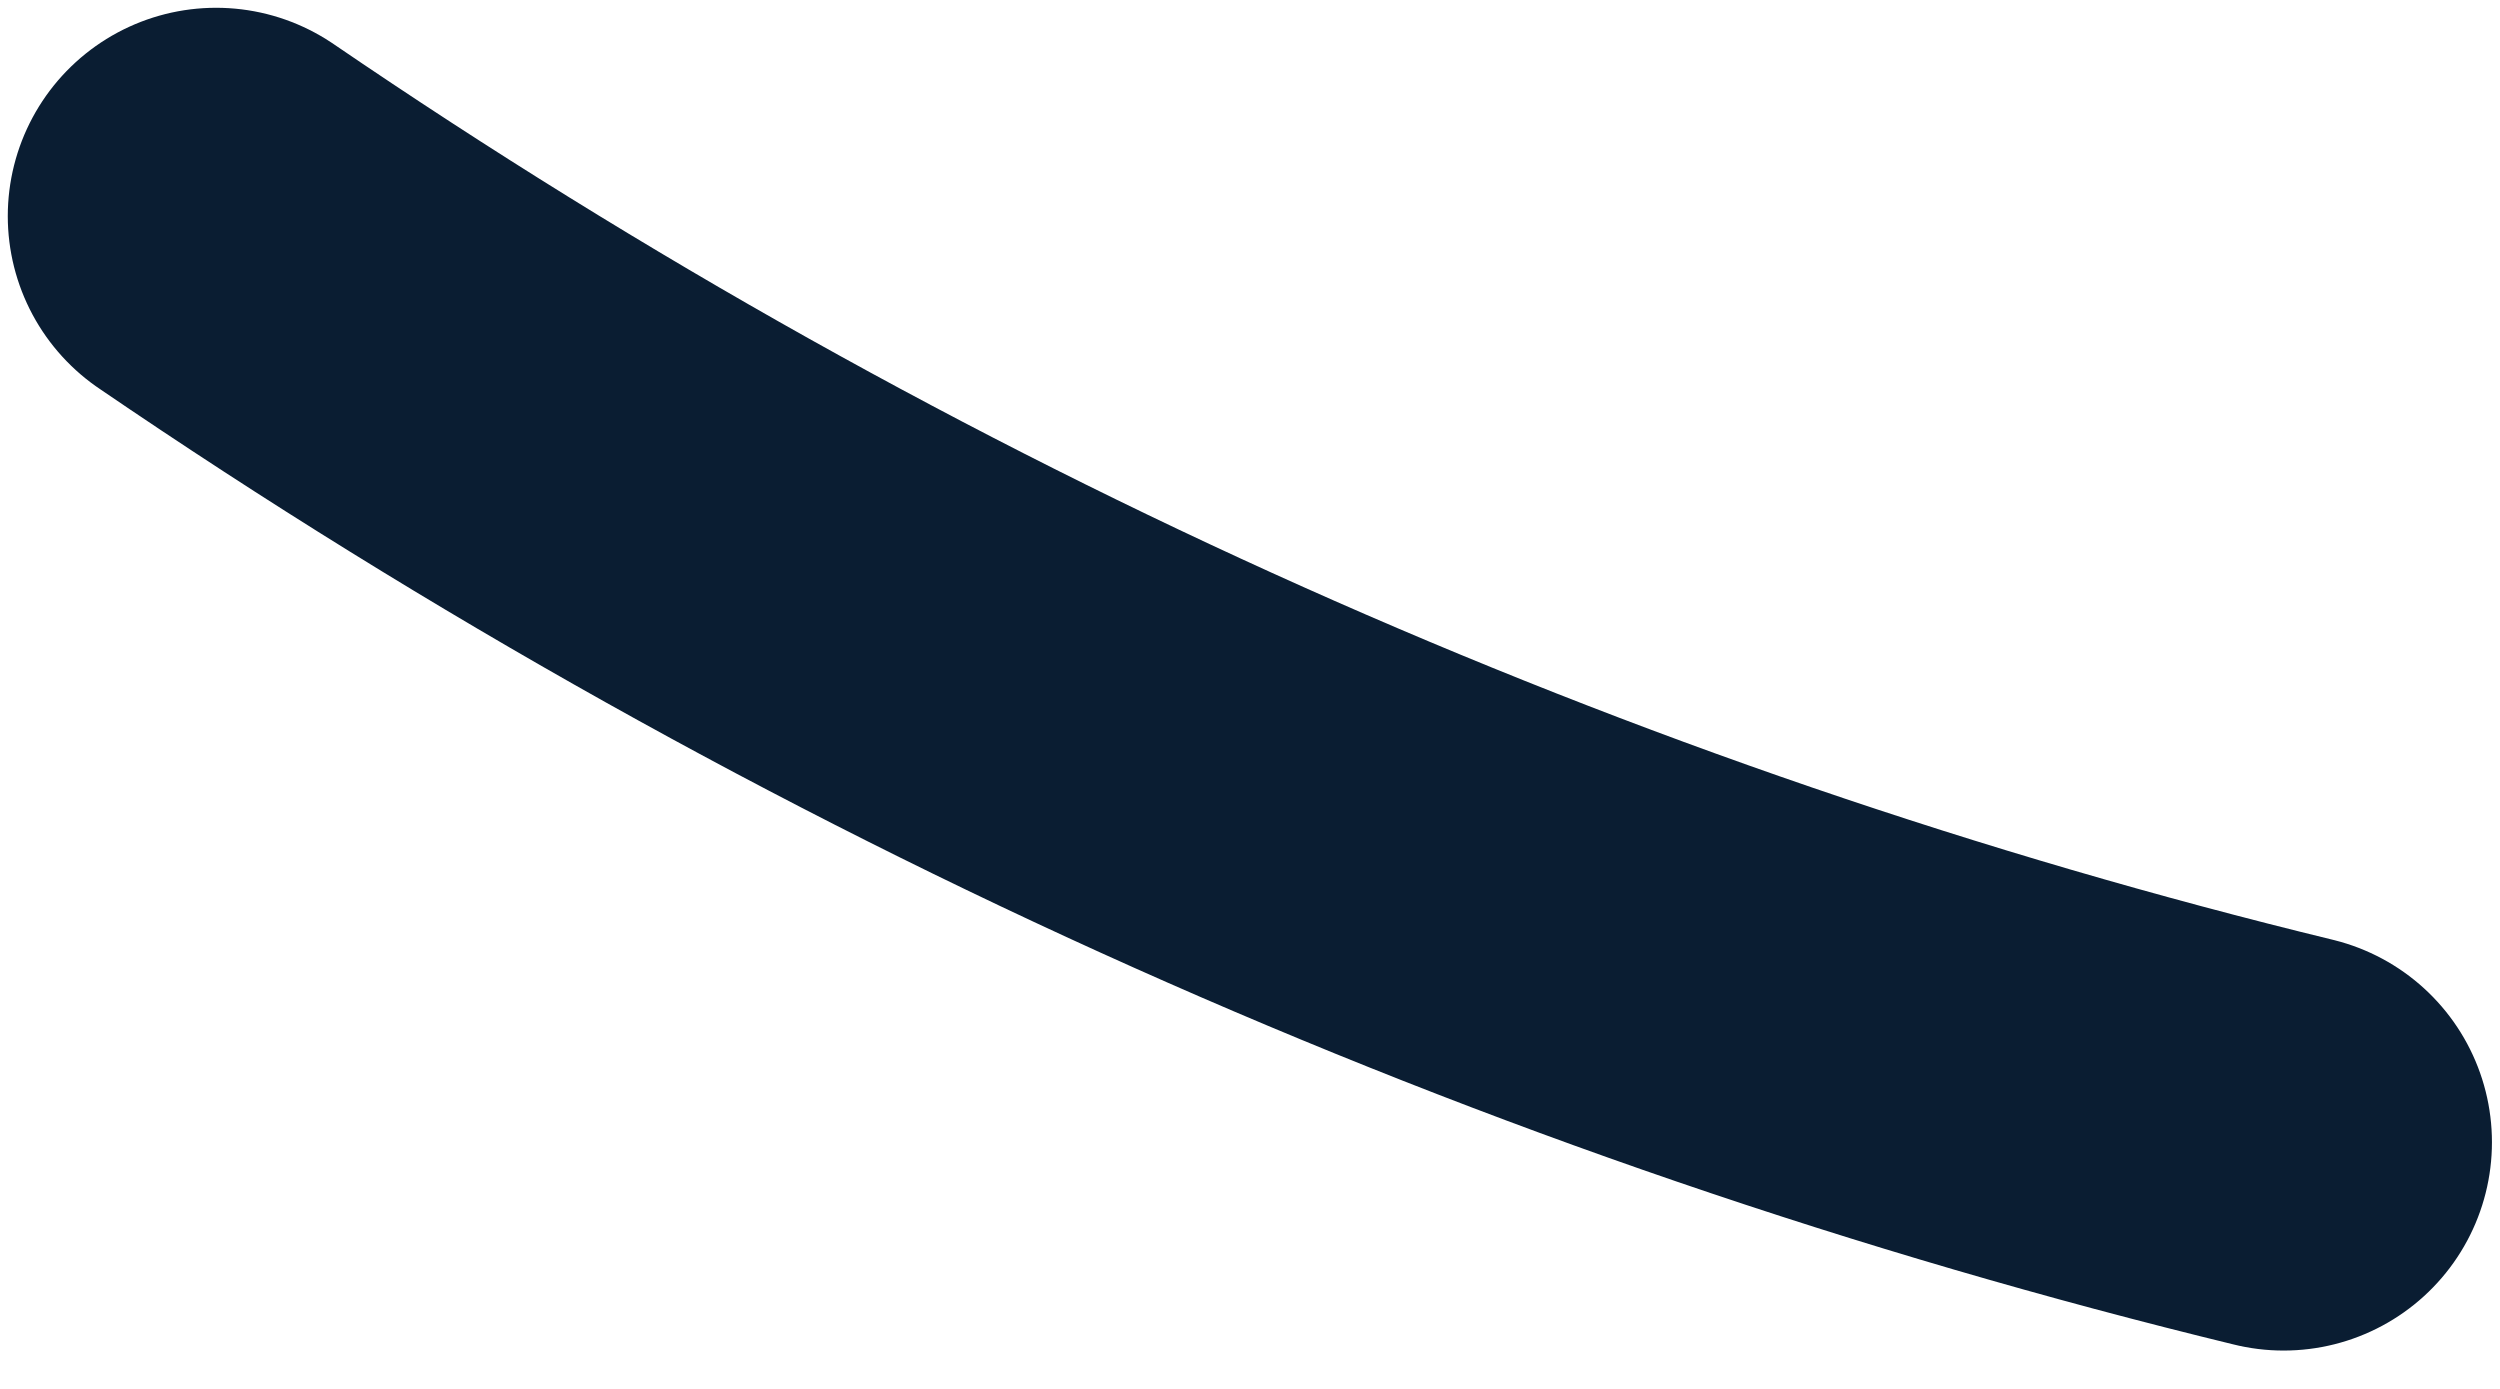 <svg width="9" height="5" viewBox="0 0 9 5" fill="none" xmlns="http://www.w3.org/2000/svg">
<path d="M0.778 0.778C3.089 2.355 5.607 3.476 8.221 4.112" stroke="#0A1D32" stroke-width="1.5" stroke-miterlimit="10" stroke-linecap="round" stroke-linejoin="round"/>
</svg>

